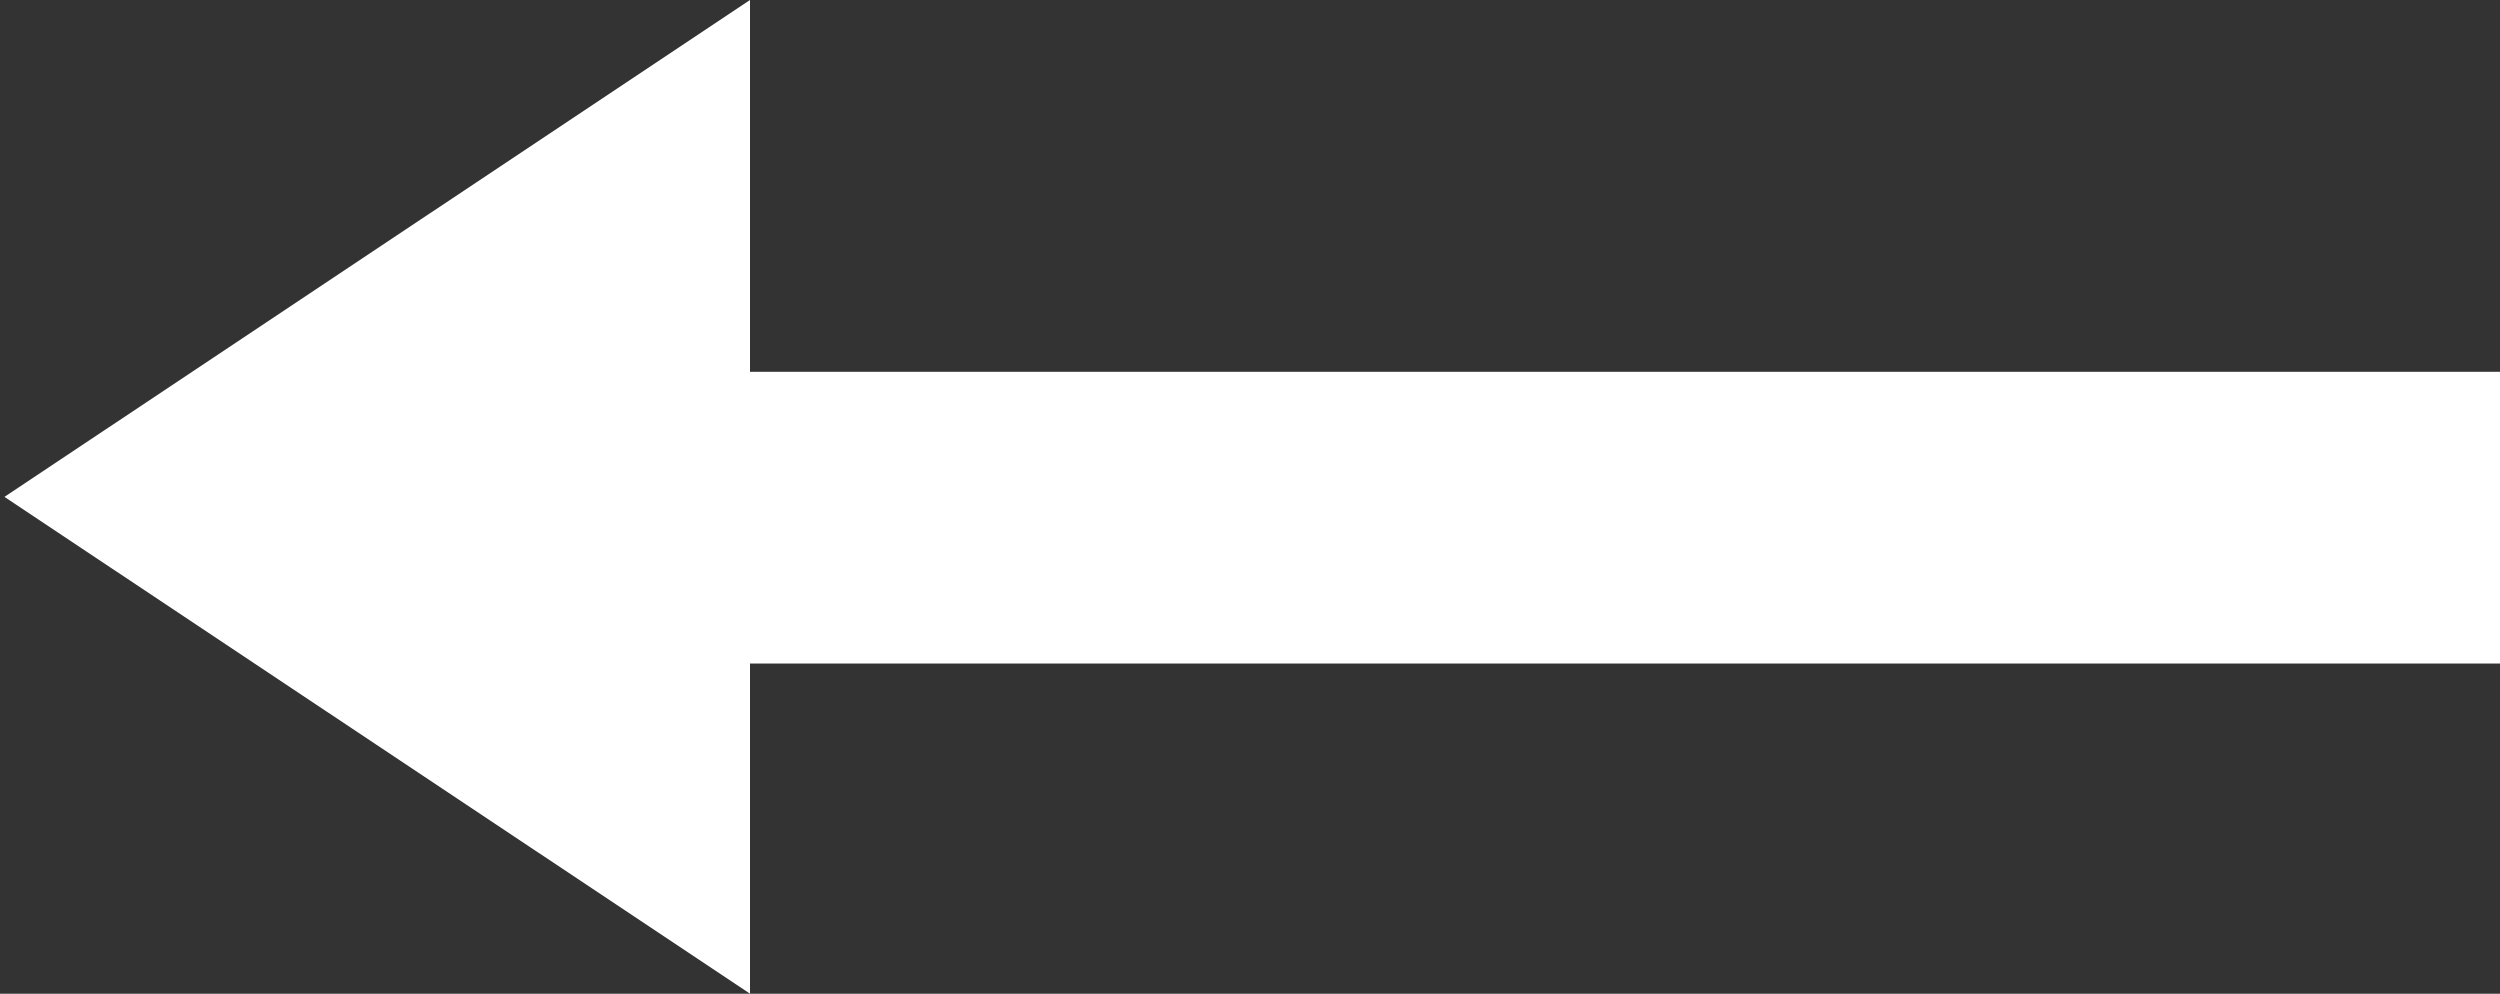 <?xml version="1.0" encoding="utf-8"?>
<!-- Generator: Adobe Illustrator 15.0.2, SVG Export Plug-In . SVG Version: 6.00 Build 0)  -->
<!DOCTYPE svg PUBLIC "-//W3C//DTD SVG 1.1//EN" "http://www.w3.org/Graphics/SVG/1.1/DTD/svg11.dtd">
<svg version="1.1" id="Layer_1" xmlns="http://www.w3.org/2000/svg" xmlns:xlink="http://www.w3.org/1999/xlink" x="0px" y="0px"
	 width="60px" height="23.849px" viewBox="0 0 60 23.849" enable-background="new 0 0 60 23.849" xml:space="preserve">
<rect x="0" y="0" width="60" height="23.849" fill="#333333" stroke="none"/>
<polygon fill="#FFFFFF" points="0.107,11.925 18,23.848 18,15.924 60,15.924 60,8.924 18,8.924 18,0 "/>
</svg>
